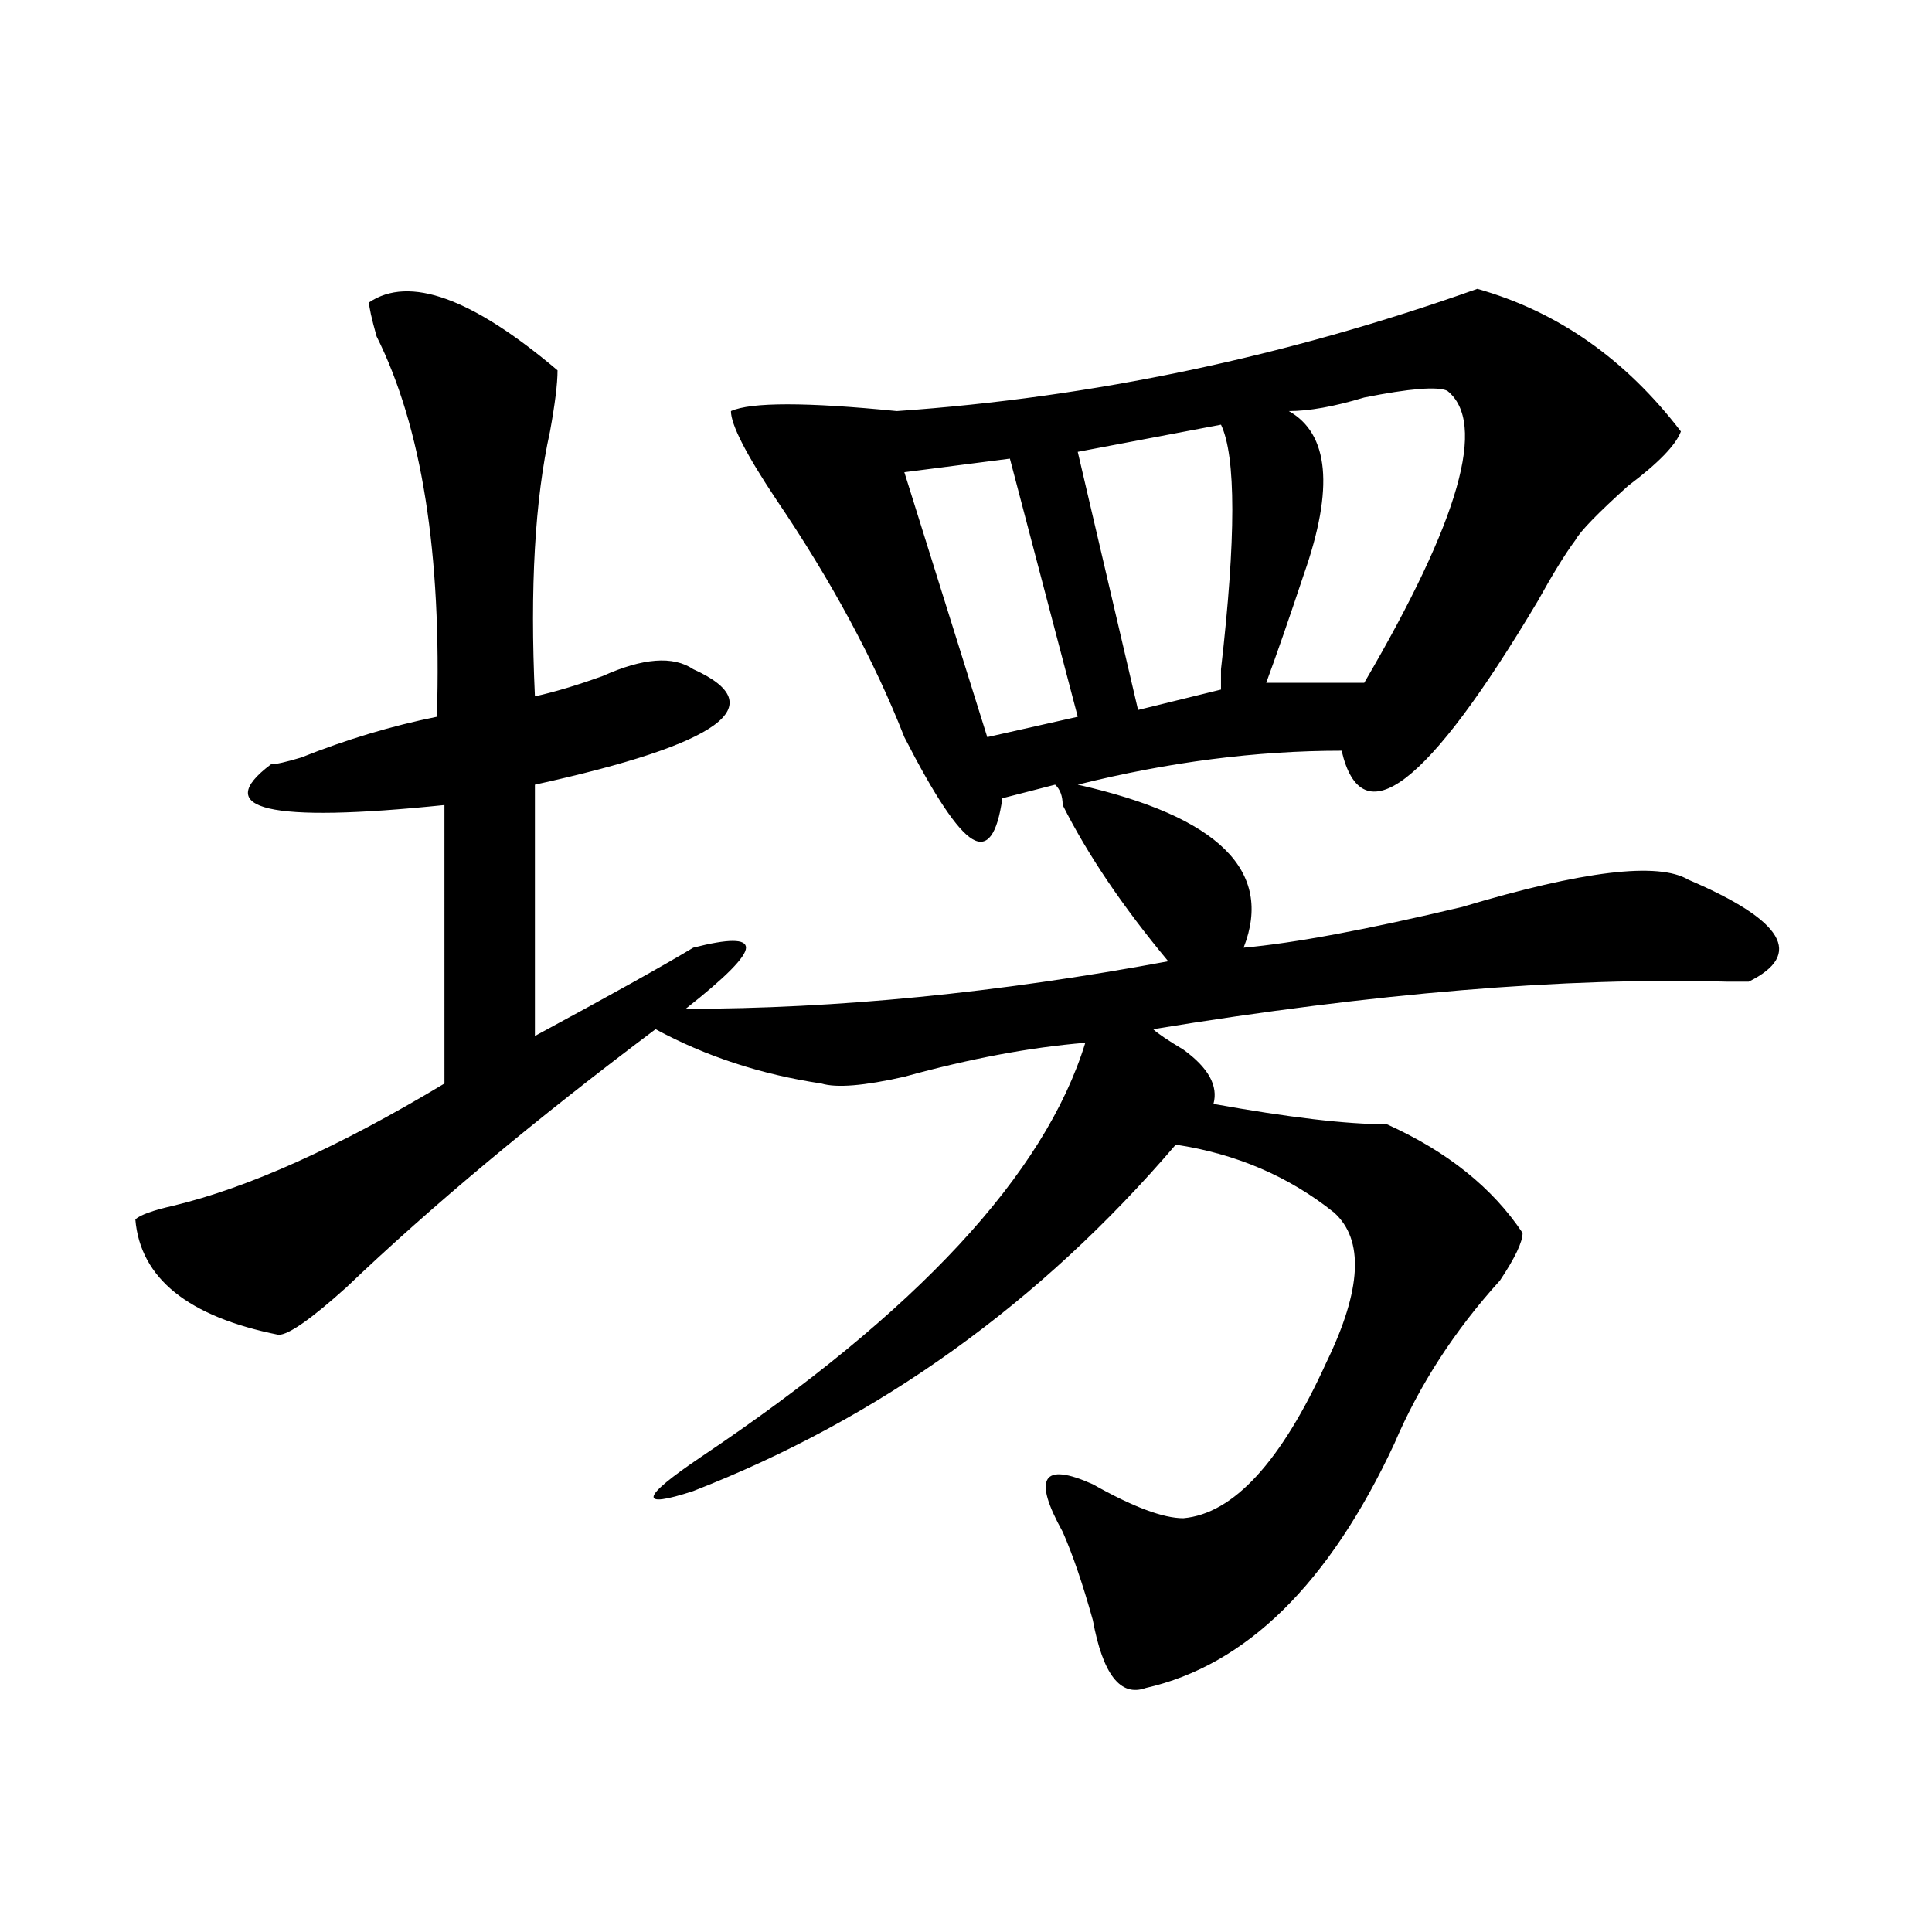 <?xml version="1.0" encoding="utf-8"?>
<!-- Generator: Adobe Illustrator 16.0.0, SVG Export Plug-In . SVG Version: 6.00 Build 0)  -->
<!DOCTYPE svg PUBLIC "-//W3C//DTD SVG 1.1//EN" "http://www.w3.org/Graphics/SVG/1.1/DTD/svg11.dtd">
<svg version="1.1" id="图层_1" xmlns="http://www.w3.org/2000/svg" xmlns:xlink="http://www.w3.org/1999/xlink" x="0px" y="0px"
	 width="1000px" height="1000px" viewBox="0 0 1000 1000" enable-background="new 0 0 1000 1000" xml:space="preserve">
<path d="M191.02,156.531c20.792-14.063,53.291-2.308,97.559,35.156c0,7.031-1.342,17.578-3.902,31.641
	c-7.805,35.156-10.427,80.859-7.805,137.109c10.365-2.308,22.072-5.823,35.121-10.547c20.792-9.339,36.401-10.547,46.828-3.516
	c41.584,18.786,14.268,38.672-81.949,59.766v130.078c39.023-21.094,66.34-36.31,81.949-45.703c18.17-4.669,27.316-4.669,27.316,0
	c0,4.724-10.427,15.271-31.219,31.641c78.047,0,161.276-8.185,249.75-24.609c-23.414-28.125-41.646-55.042-54.633-80.859
	c0-4.669-1.342-8.185-3.902-10.547l-27.316,7.031c-2.622,18.786-7.805,25.817-15.609,21.094
	c-7.805-4.669-19.512-22.247-35.121-52.734c-15.609-39.825-37.743-80.859-66.34-123.047c-15.609-23.401-23.414-38.672-23.414-45.703
	c10.365-4.669,39.023-4.669,85.852,0c101.461-7.031,201.58-28.125,300.48-63.281c41.584,11.755,76.705,36.364,105.363,73.828
	c-2.622,7.031-11.707,16.425-27.316,28.125c-15.609,14.063-24.756,23.456-27.316,28.125c-5.244,7.031-11.707,17.578-19.512,31.641
	c-57.255,96.13-91.096,121.894-101.461,77.344c-44.268,0-89.754,5.878-136.582,17.578c72.803,16.425,101.461,44.55,85.852,84.375
	c25.975-2.308,63.718-9.339,113.168-21.094c62.438-18.731,101.461-23.401,117.07-14.063c49.389,21.094,59.815,38.672,31.219,52.734
	c-2.622,0-6.524,0-11.707,0c-83.291-2.308-182.13,5.878-296.578,24.609c2.561,2.362,7.805,5.878,15.609,10.547
	c12.987,9.394,18.17,18.786,15.609,28.125c39.023,7.031,68.9,10.547,89.754,10.547c31.219,14.063,54.633,32.849,70.242,56.25
	c0,4.724-3.902,12.909-11.707,24.609c-23.414,25.817-41.646,53.942-54.633,84.375c-33.841,72.619-76.767,114.807-128.777,126.563
	c-13.049,4.669-22.134-7.031-27.316-35.156c-5.244-18.787-10.427-33.948-15.609-45.703c-15.609-28.125-10.427-36.31,15.609-24.609
	c20.792,11.755,36.401,17.578,46.828,17.578c25.975-2.308,50.73-29.278,74.145-80.859c18.17-37.464,19.512-63.281,3.902-77.344
	c-23.414-18.731-50.73-30.433-81.949-35.156c-70.242,82.067-153.533,141.833-249.75,179.297
	c-28.658,9.394-27.316,3.516,3.902-17.578c111.826-74.981,178.166-146.448,199.02-214.453c-28.658,2.362-59.877,8.239-93.656,17.578
	c-20.854,4.724-35.121,5.878-42.926,3.516c-31.219-4.669-59.877-14.063-85.852-28.125c-62.438,46.911-115.79,91.406-159.996,133.594
	c-18.231,16.425-29.938,24.609-35.121,24.609c-46.828-9.339-71.584-29.278-74.145-59.766c2.561-2.308,9.085-4.669,19.512-7.031
	c39.023-9.339,85.852-30.433,140.484-63.281V416.688c-91.096,9.394-120.973,2.362-89.754-21.094c2.561,0,7.805-1.153,15.609-3.516
	c23.414-9.339,46.828-16.37,70.242-21.094c2.561-84.375-7.805-149.964-31.219-196.875C192.3,164.771,191.02,158.894,191.02,156.531z
	 M522.719,237.391l-54.633,7.031l42.926,137.109l46.828-10.547L522.719,237.391z M631.984,219.813l-74.145,14.063l31.219,133.594
	l42.926-10.547c0-2.308,0-5.823,0-10.547C639.789,278.425,639.789,236.237,631.984,219.813z M749.055,202.234
	c-5.244-2.308-19.512-1.153-42.926,3.516c-15.609,4.724-28.658,7.031-39.023,7.031c20.792,11.755,23.414,39.88,7.805,84.375
	c-7.805,23.456-14.329,42.188-19.512,56.25h50.73C755.518,269.031,769.847,218.659,749.055,202.234z"/>
</svg>
